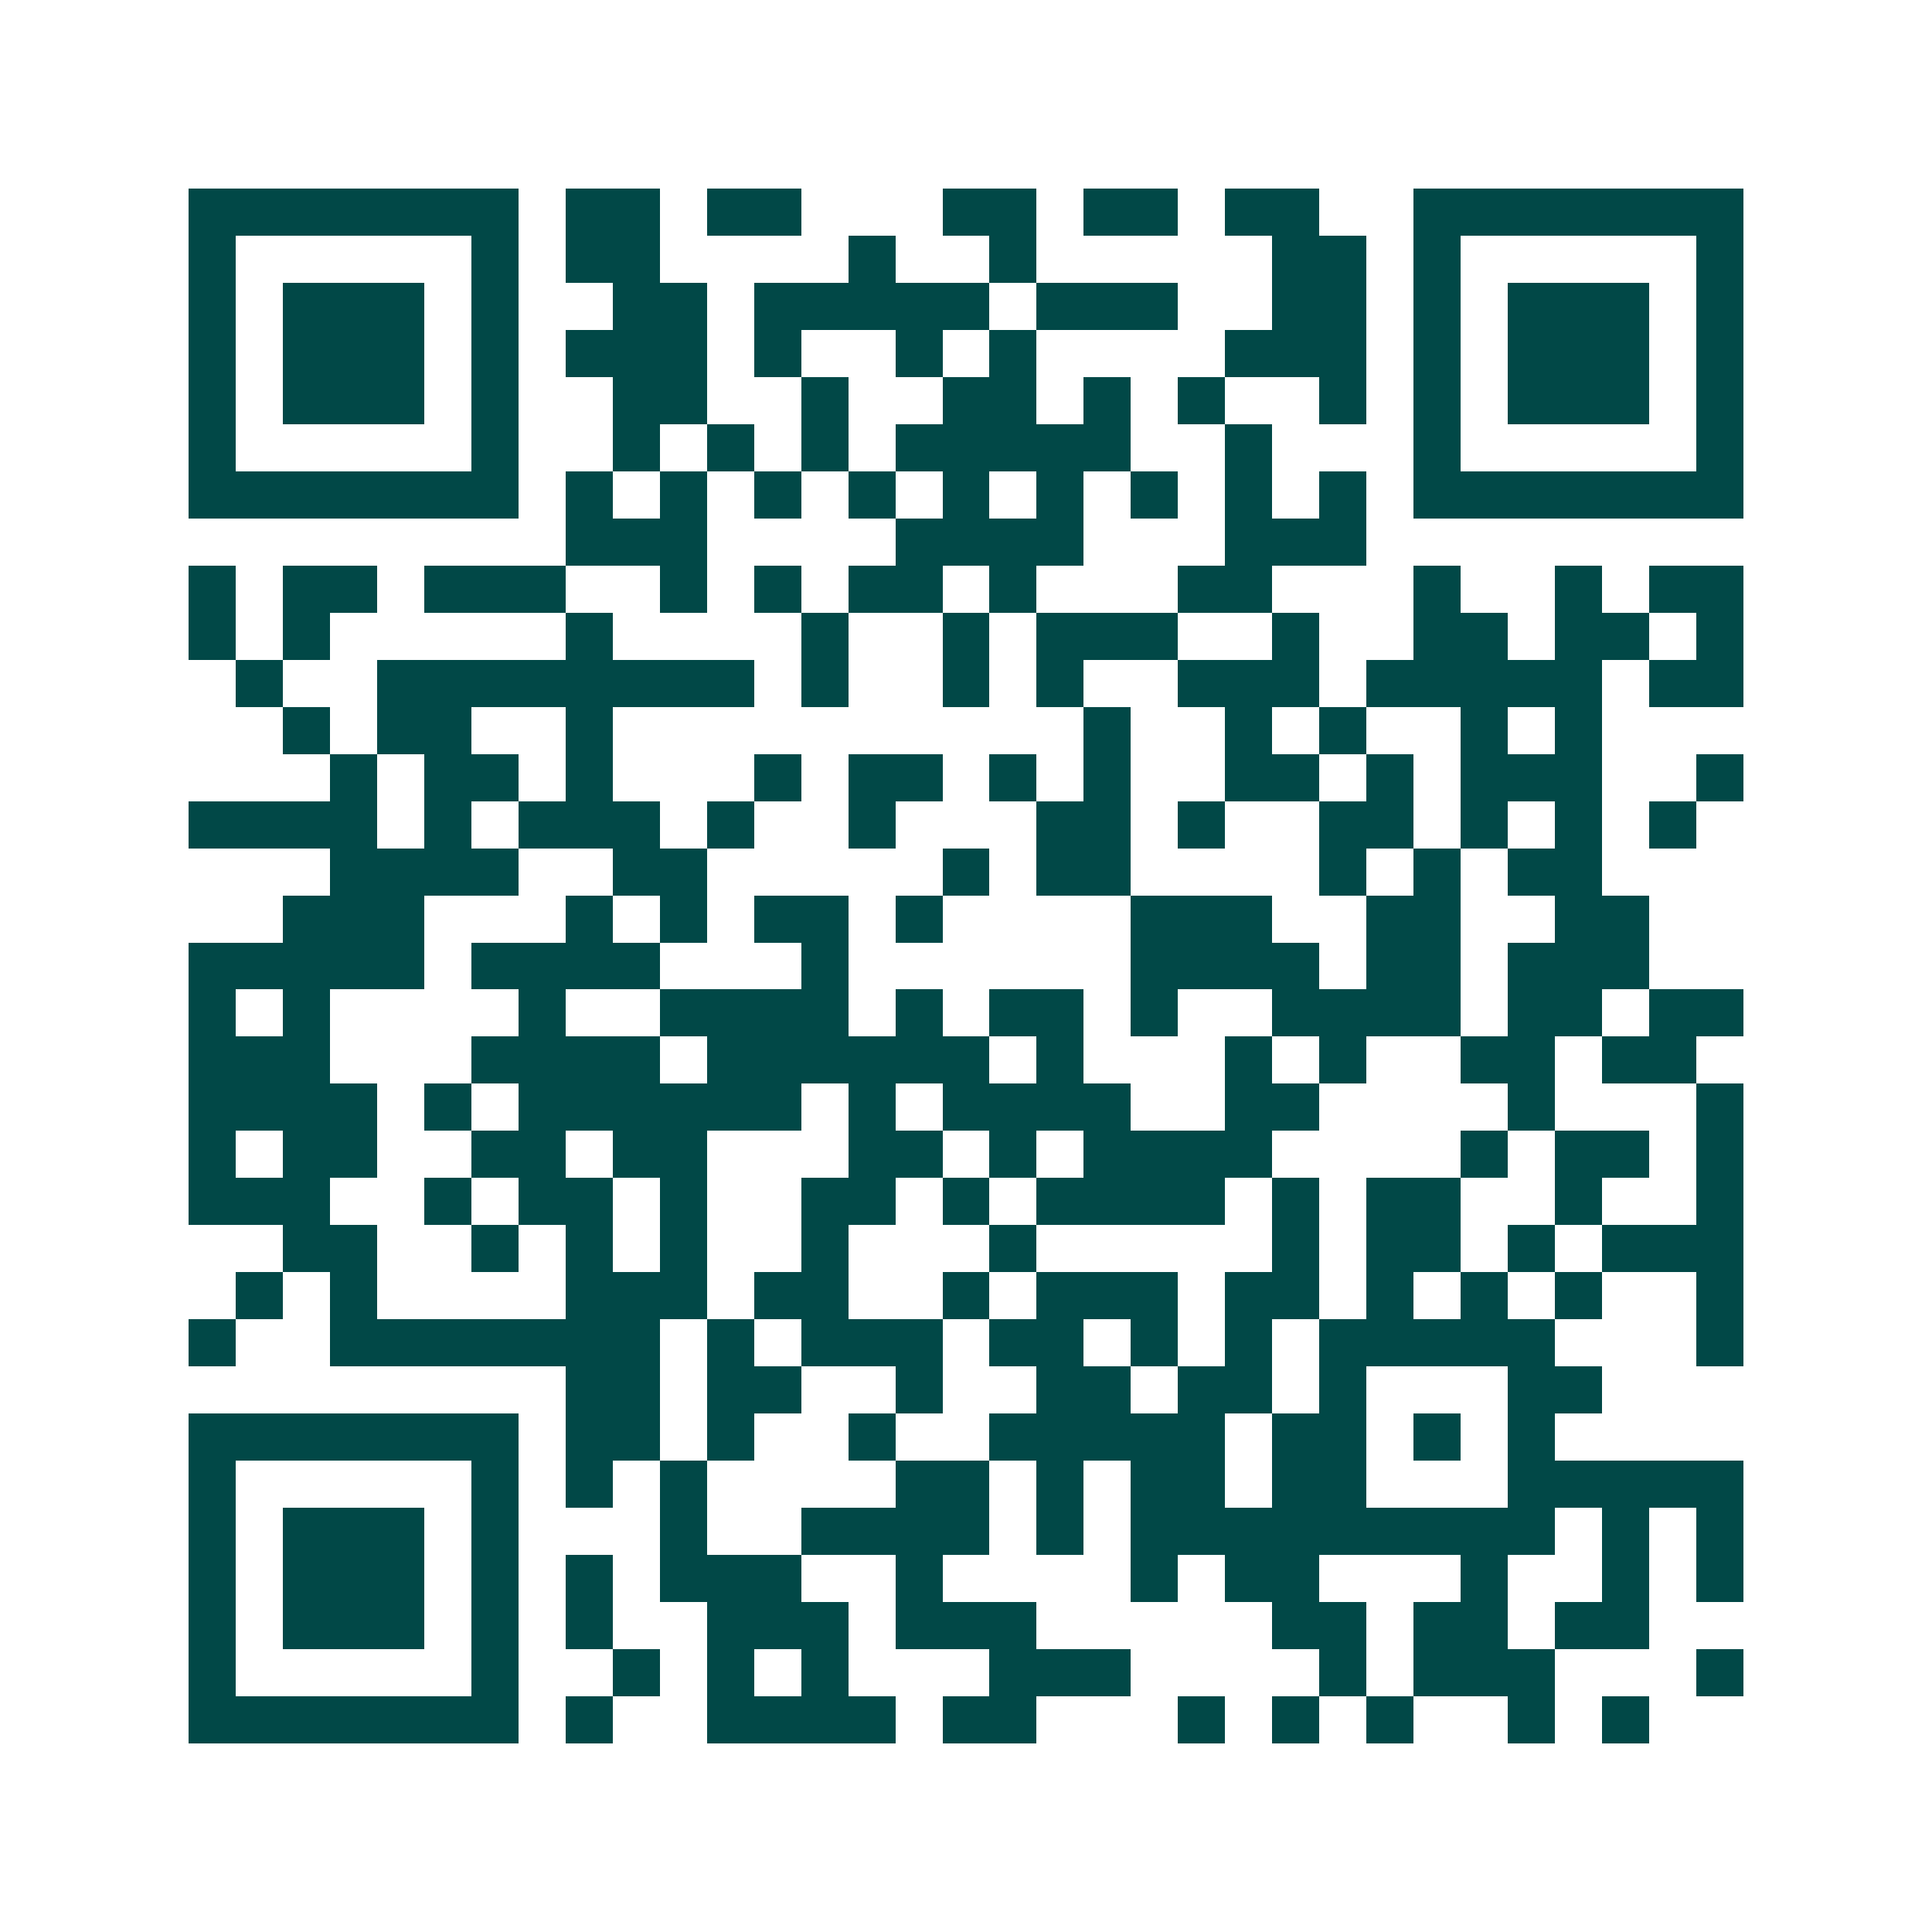 <svg xmlns="http://www.w3.org/2000/svg" width="200" height="200" viewBox="0 0 41 41" shape-rendering="crispEdges"><path fill="#ffffff" d="M0 0h41v41H0z"/><path stroke="#014847" d="M4 4.5h7m1 0h2m1 0h2m3 0h2m1 0h2m1 0h2m2 0h7M4 5.5h1m5 0h1m1 0h2m4 0h1m2 0h1m5 0h2m1 0h1m5 0h1M4 6.5h1m1 0h3m1 0h1m2 0h2m1 0h5m1 0h3m2 0h2m1 0h1m1 0h3m1 0h1M4 7.5h1m1 0h3m1 0h1m1 0h3m1 0h1m2 0h1m1 0h1m4 0h3m1 0h1m1 0h3m1 0h1M4 8.5h1m1 0h3m1 0h1m2 0h2m2 0h1m2 0h2m1 0h1m1 0h1m2 0h1m1 0h1m1 0h3m1 0h1M4 9.5h1m5 0h1m2 0h1m1 0h1m1 0h1m1 0h5m2 0h1m3 0h1m5 0h1M4 10.5h7m1 0h1m1 0h1m1 0h1m1 0h1m1 0h1m1 0h1m1 0h1m1 0h1m1 0h1m1 0h7M12 11.5h3m4 0h4m3 0h3M4 12.5h1m1 0h2m1 0h3m2 0h1m1 0h1m1 0h2m1 0h1m3 0h2m3 0h1m2 0h1m1 0h2M4 13.5h1m1 0h1m5 0h1m4 0h1m2 0h1m1 0h3m2 0h1m2 0h2m1 0h2m1 0h1M5 14.5h1m2 0h8m1 0h1m2 0h1m1 0h1m2 0h3m1 0h5m1 0h2M6 15.5h1m1 0h2m2 0h1m10 0h1m2 0h1m1 0h1m2 0h1m1 0h1M7 16.5h1m1 0h2m1 0h1m3 0h1m1 0h2m1 0h1m1 0h1m2 0h2m1 0h1m1 0h3m2 0h1M4 17.5h4m1 0h1m1 0h3m1 0h1m2 0h1m3 0h2m1 0h1m2 0h2m1 0h1m1 0h1m1 0h1M7 18.5h4m2 0h2m5 0h1m1 0h2m4 0h1m1 0h1m1 0h2M6 19.5h3m3 0h1m1 0h1m1 0h2m1 0h1m4 0h3m2 0h2m2 0h2M4 20.5h5m1 0h4m3 0h1m6 0h4m1 0h2m1 0h3M4 21.5h1m1 0h1m4 0h1m2 0h4m1 0h1m1 0h2m1 0h1m2 0h4m1 0h2m1 0h2M4 22.5h3m3 0h4m1 0h6m1 0h1m3 0h1m1 0h1m2 0h2m1 0h2M4 23.5h4m1 0h1m1 0h6m1 0h1m1 0h4m2 0h2m4 0h1m3 0h1M4 24.5h1m1 0h2m2 0h2m1 0h2m3 0h2m1 0h1m1 0h4m4 0h1m1 0h2m1 0h1M4 25.5h3m2 0h1m1 0h2m1 0h1m2 0h2m1 0h1m1 0h4m1 0h1m1 0h2m2 0h1m2 0h1M6 26.5h2m2 0h1m1 0h1m1 0h1m2 0h1m3 0h1m5 0h1m1 0h2m1 0h1m1 0h3M5 27.5h1m1 0h1m4 0h3m1 0h2m2 0h1m1 0h3m1 0h2m1 0h1m1 0h1m1 0h1m2 0h1M4 28.5h1m2 0h7m1 0h1m1 0h3m1 0h2m1 0h1m1 0h1m1 0h5m3 0h1M12 29.5h2m1 0h2m2 0h1m2 0h2m1 0h2m1 0h1m3 0h2M4 30.5h7m1 0h2m1 0h1m2 0h1m2 0h5m1 0h2m1 0h1m1 0h1M4 31.5h1m5 0h1m1 0h1m1 0h1m4 0h2m1 0h1m1 0h2m1 0h2m3 0h5M4 32.5h1m1 0h3m1 0h1m3 0h1m2 0h4m1 0h1m1 0h9m1 0h1m1 0h1M4 33.5h1m1 0h3m1 0h1m1 0h1m1 0h3m2 0h1m4 0h1m1 0h2m3 0h1m2 0h1m1 0h1M4 34.5h1m1 0h3m1 0h1m1 0h1m2 0h3m1 0h3m5 0h2m1 0h2m1 0h2M4 35.5h1m5 0h1m2 0h1m1 0h1m1 0h1m3 0h3m4 0h1m1 0h3m3 0h1M4 36.5h7m1 0h1m2 0h4m1 0h2m3 0h1m1 0h1m1 0h1m2 0h1m1 0h1"/></svg>
